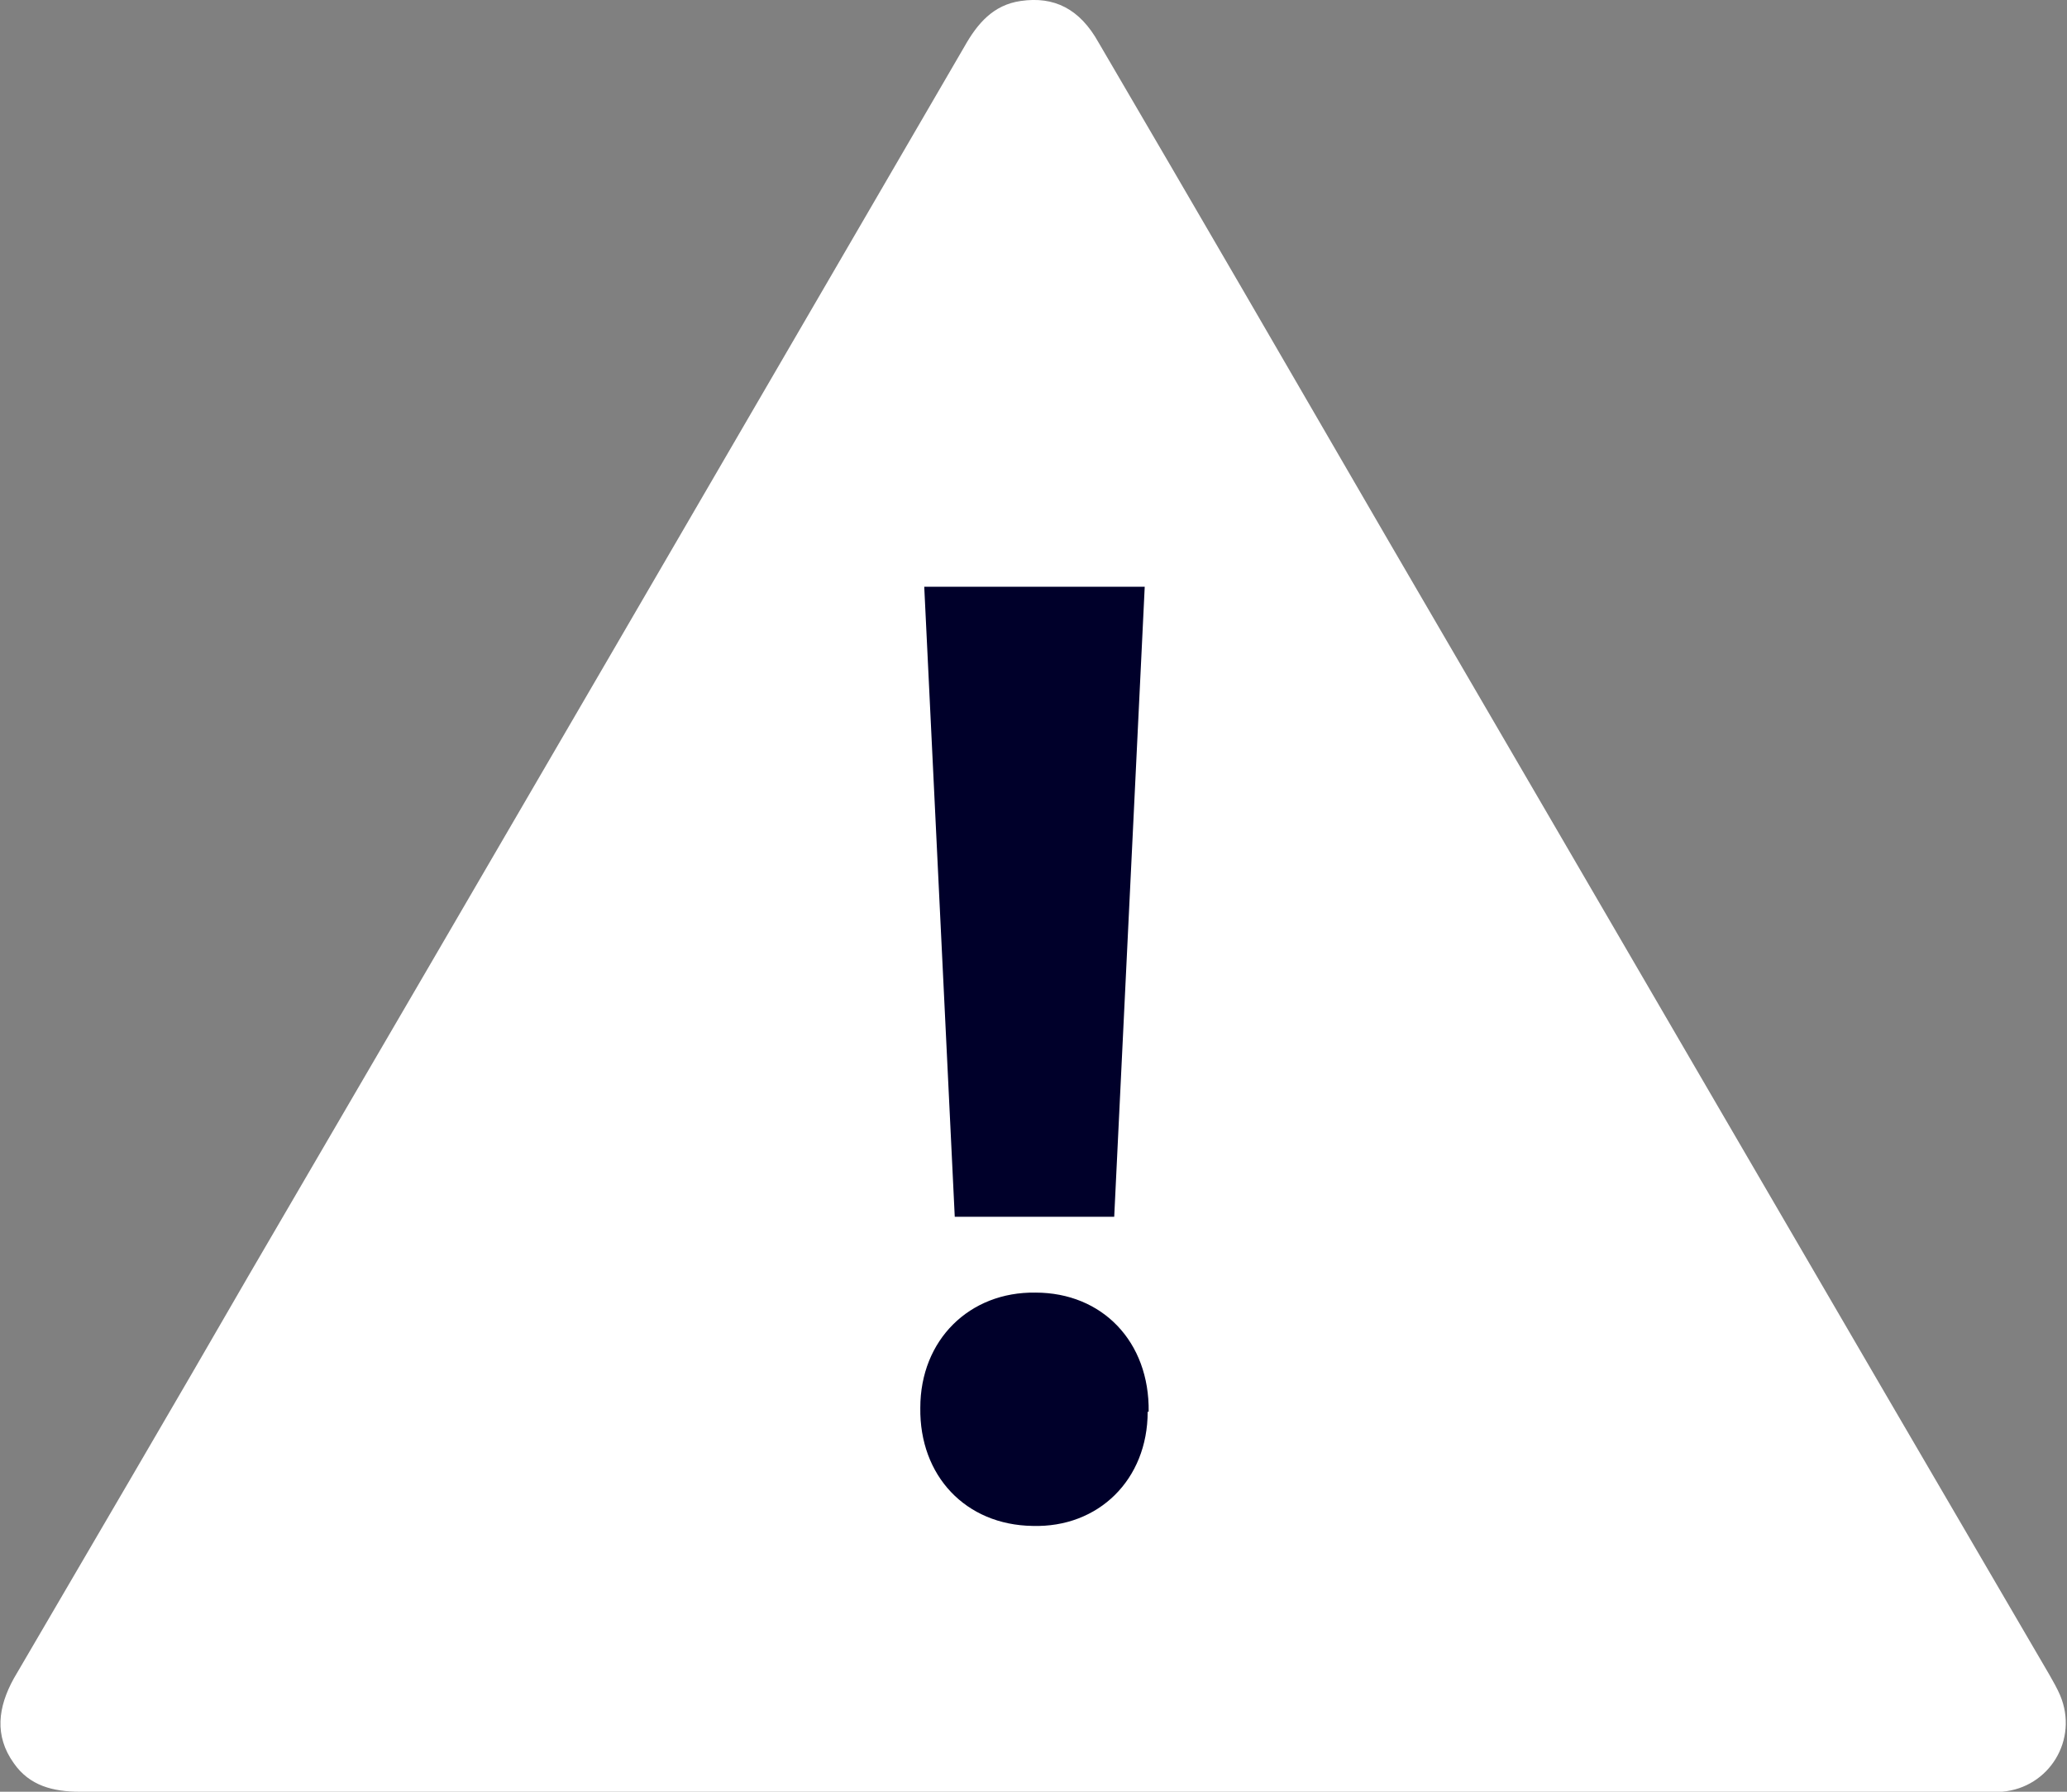 <?xml version="1.0" encoding="UTF-8"?><svg id="_イヤー_2" xmlns="http://www.w3.org/2000/svg" viewBox="0 0 21 18.2"><rect x="0" y="0" width="21" height="18.2" fill="#808080" stroke="none"/><defs><style>.cls-1{fill:#00002a;}.cls-2{fill:#fff;}</style></defs><g id="layout"><g><path class="cls-2" d="M10.5,18.2c-3.23,0-6.46,0-9.69,0-.27,0-.51-.06-.67-.29-.2-.28-.16-.57,0-.86,.8-1.37,1.6-2.73,2.39-4.1C4.96,8.79,7.38,4.63,9.8,.47c.13-.23,.29-.42,.57-.46,.34-.05,.6,.08,.79,.42,.99,1.69,1.97,3.38,2.95,5.07,2.24,3.84,4.47,7.68,6.71,11.51,.04,.07,.08,.14,.11,.21,.19,.45-.11,.94-.59,.98-.08,0-.16,0-.24,0-3.2,0-6.4,0-9.61,0Z"/><g><path class="cls-1" d="M9.7,12.36l-.31-6.4h2.24l-.31,6.4h-1.61Z"/><path class="cls-1" d="M11.66,14.34c0,.69-.5,1.18-1.17,1.16-.68-.01-1.15-.51-1.14-1.2,0-.69,.5-1.18,1.17-1.17,.68,0,1.16,.5,1.15,1.21Z"/></g></g></g></svg>